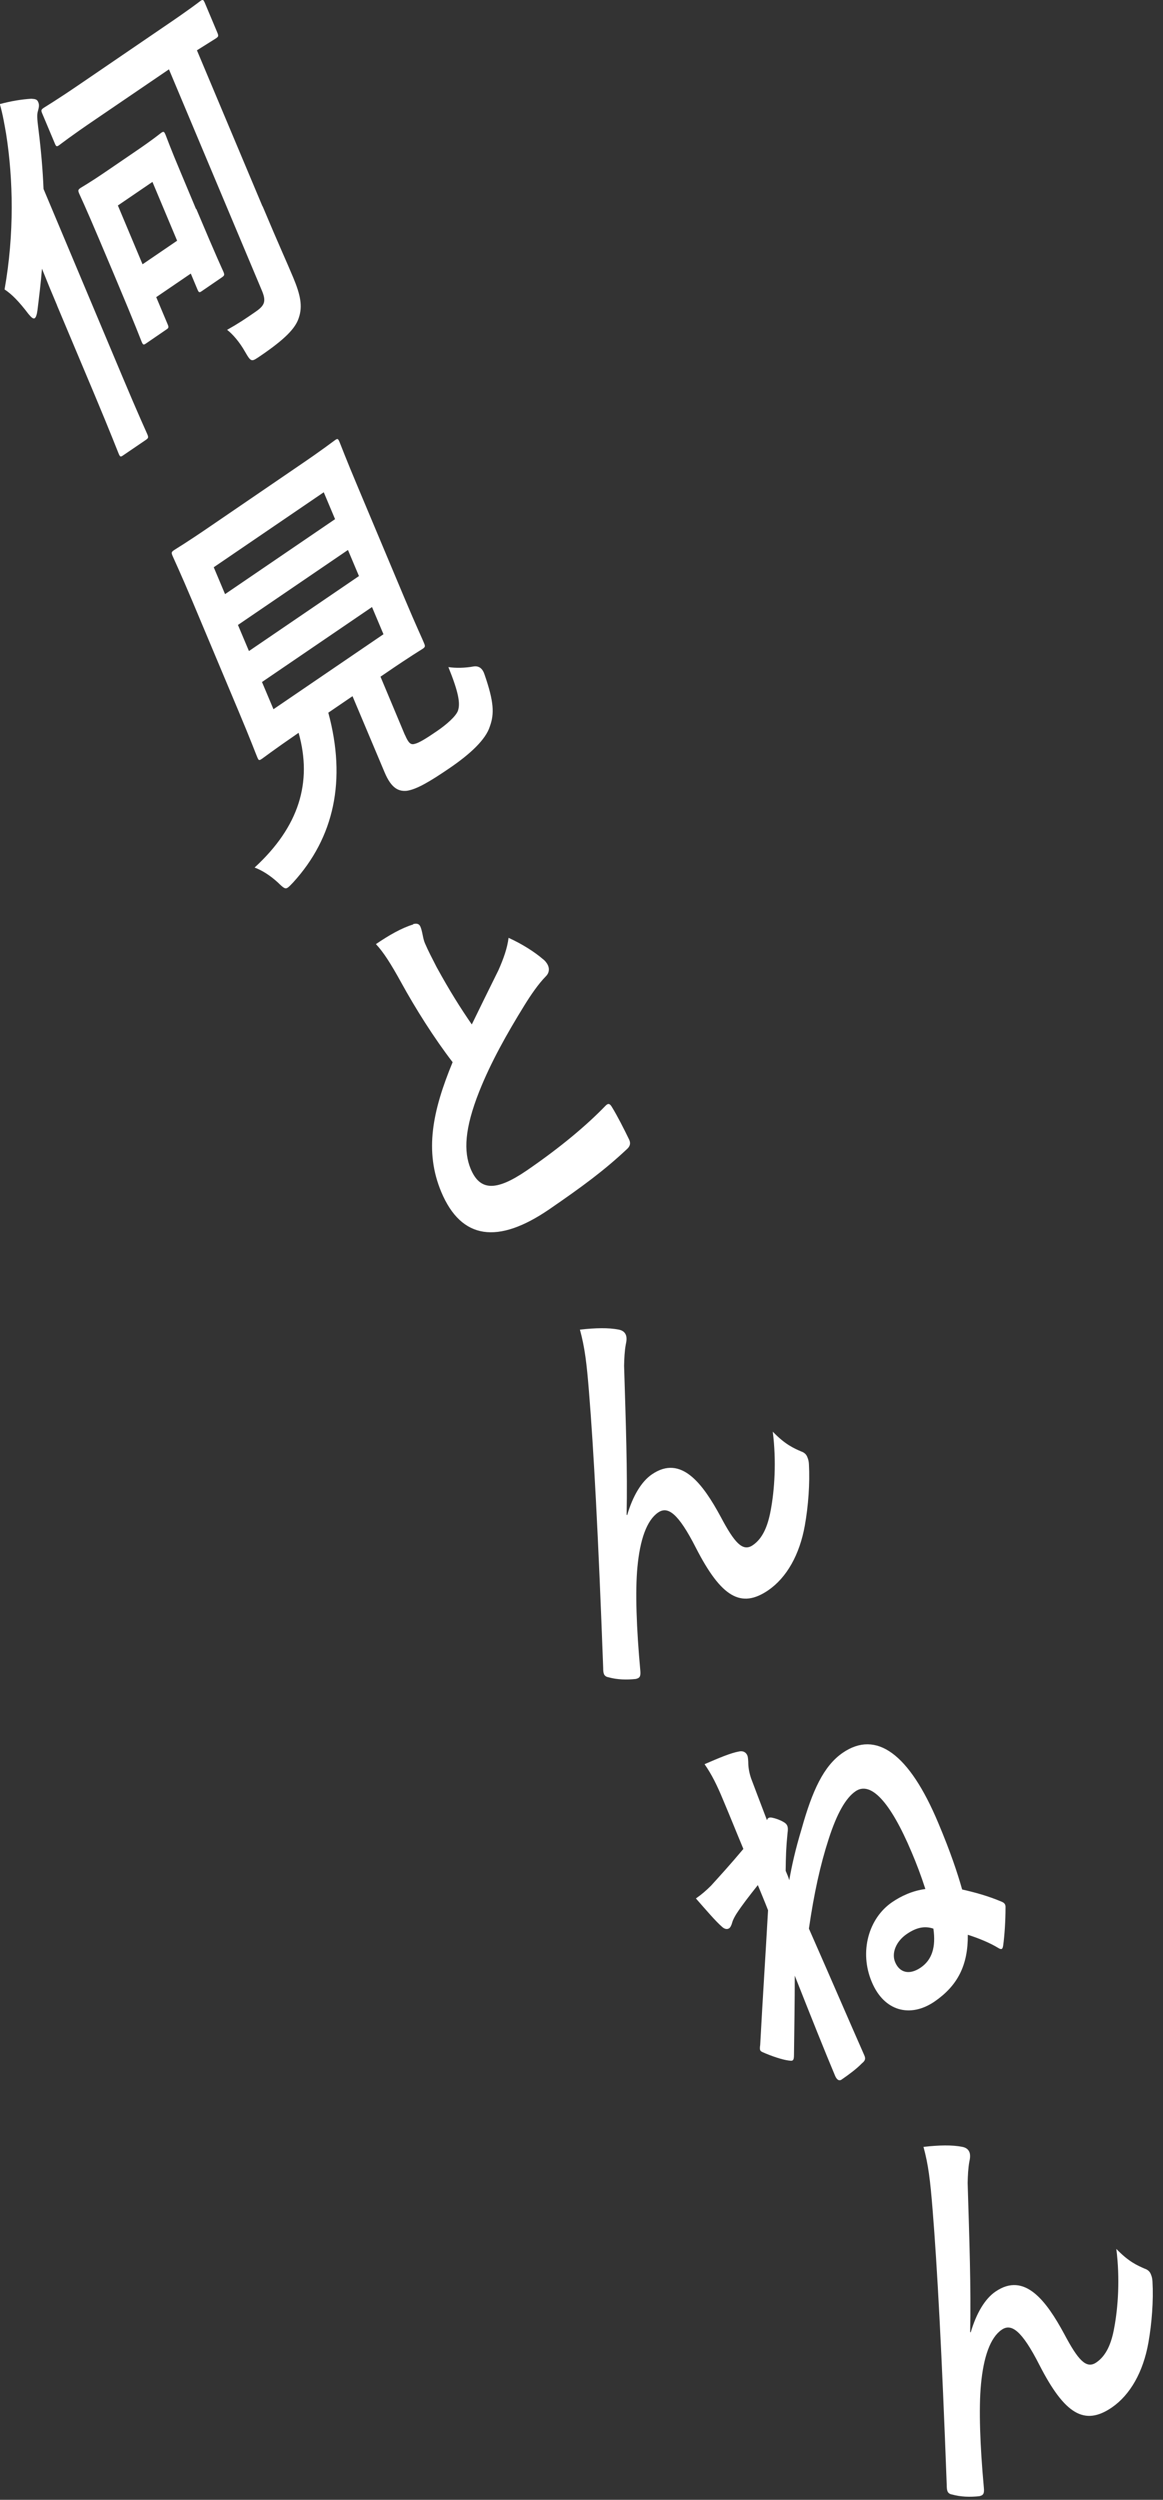 <svg width="74" height="159" viewBox="0 0 74 159" fill="none" xmlns="http://www.w3.org/2000/svg">
<rect x="0" y="0" width="74" height="159" fill="#333333" stroke="none"/>
<g clip-path="url(#clip0_2018_167)">
<path d="M3.63 19.42C3.34 18.74 3 17.92 2.67 17.09C2.6 17.98 2.49 18.87 2.38 19.76C2.34 20.03 2.29 20.18 2.21 20.24C2.12 20.3 2 20.2 1.81 19.97C1.21 19.18 0.75 18.71 0.29 18.41C0.92 14.88 0.84 11.38 0.39 8.52C0.28 7.9 0.18 7.28 -0.01 6.62C0.7 6.43 1.36 6.32 1.99 6.28C2.22 6.3 2.35 6.3 2.43 6.49C2.5 6.65 2.49 6.78 2.42 7.04C2.35 7.24 2.35 7.51 2.45 8.26C2.61 9.54 2.72 10.79 2.77 12.02L7.79 23.96C8.78 26.32 9.31 27.47 9.36 27.59C9.46 27.82 9.45 27.86 9.28 27.98L7.84 28.96C7.67 29.08 7.64 29.07 7.54 28.83C7.48 28.69 7.03 27.52 6.04 25.16L3.63 19.43V19.42ZM16.71 13.12C17.75 15.6 18.27 16.72 18.66 17.66C19.11 18.74 19.27 19.47 19.01 20.22C18.8 20.88 18.14 21.57 16.55 22.65C16 23.02 15.99 23.06 15.59 22.37C15.26 21.78 14.81 21.25 14.45 20.98C15.18 20.57 15.61 20.28 16.26 19.83C16.84 19.43 16.96 19.17 16.65 18.45L10.75 4.41L6.08 7.59C4.43 8.71 3.87 9.16 3.77 9.23C3.6 9.35 3.57 9.33 3.47 9.08L2.7 7.25C2.6 7.02 2.61 6.98 2.78 6.86C2.88 6.79 3.49 6.44 5.13 5.32L10.45 1.69C12.09 0.58 12.66 0.13 12.74 0.07C12.91 -0.05 12.94 -0.03 13.04 0.2L13.81 2.03C13.92 2.29 13.91 2.32 13.74 2.44C13.67 2.49 13.32 2.7 12.53 3.2L16.7 13.12H16.71ZM12.49 13.29C13.85 16.52 14.14 17.11 14.2 17.25C14.3 17.48 14.29 17.52 14.12 17.64L12.85 18.51C12.68 18.63 12.65 18.62 12.55 18.38L12.14 17.4L9.94 18.9L10.66 20.61C10.75 20.82 10.74 20.86 10.57 20.97L9.3 21.84C9.13 21.96 9.1 21.94 9.01 21.73C8.94 21.57 8.71 20.91 7.26 17.47L6.3 15.2C5.42 13.12 5.11 12.48 5.05 12.34C4.95 12.11 4.96 12.07 5.13 11.95C5.25 11.87 5.63 11.67 6.76 10.9L8.65 9.61C9.78 8.84 10.12 8.55 10.24 8.46C10.41 8.34 10.44 8.35 10.54 8.59C10.6 8.73 10.83 9.39 11.49 10.95L12.47 13.29H12.49ZM7.5 13.07L9.07 16.81L11.27 15.31L9.7 11.57L7.5 13.07Z" fill="white"/>
<path d="M25.77 46.75C26 47.29 26.15 47.39 26.4 47.31C26.66 47.25 27.12 46.97 27.79 46.51C28.41 46.09 29.02 45.55 29.14 45.2C29.3 44.73 29.17 44.01 28.53 42.43C29 42.5 29.59 42.49 30.13 42.39C30.477 42.337 30.713 42.517 30.84 42.93C31.43 44.64 31.46 45.4 31.17 46.2C30.91 47.04 29.92 47.96 28.6 48.86C27.31 49.74 26.48 50.22 25.87 50.3C25.38 50.34 24.91 50.17 24.47 49.12L22.43 44.28L20.89 45.33C22.05 49.62 21.27 53.26 18.65 56.13C18.5 56.29 18.4 56.39 18.32 56.45C18.15 56.57 18.05 56.49 17.68 56.13C17.21 55.7 16.69 55.36 16.2 55.18C19.02 52.59 19.89 49.77 19 46.61L18.97 46.63C17.31 47.77 16.78 48.19 16.67 48.26C16.48 48.39 16.46 48.38 16.36 48.14C16.29 47.98 15.96 47.09 15.19 45.26L12.25 38.26C11.46 36.39 11.06 35.55 10.99 35.38C10.89 35.15 10.9 35.11 11.09 34.98C11.19 34.91 11.8 34.56 13.46 33.42L18.98 29.65C20.63 28.53 21.19 28.08 21.31 28C21.48 27.88 21.51 27.89 21.61 28.13C21.68 28.29 22.01 29.18 22.8 31.05L25.74 38.05C26.51 39.88 26.92 40.74 26.97 40.88C27.07 41.11 27.06 41.15 26.89 41.27C26.77 41.35 26.17 41.7 24.52 42.83L24.21 43.04L25.76 46.74L25.77 46.75ZM13.6 36.08L14.32 37.79L21.32 33.02L20.6 31.31L13.6 36.08ZM22.84 36.64L22.14 34.98L15.14 39.75L15.84 41.41L22.84 36.64ZM23.67 38.61L16.67 43.38L17.4 45.11L24.4 40.34L23.67 38.61Z" fill="white"/>
<path d="M26.28 58.78C26.52 58.71 26.67 58.76 26.75 58.94C26.89 59.27 26.9 59.68 27.04 60C27.24 60.47 27.52 61 27.78 61.51C28.62 63.04 29.29 64.1 30.02 65.16C30.61 63.94 31.04 63.08 31.71 61.72C32.04 60.98 32.28 60.3 32.36 59.65C33.24 60.05 34.03 60.56 34.54 61C34.67 61.09 34.8 61.25 34.87 61.41C34.97 61.64 34.94 61.9 34.72 62.11C34.26 62.58 33.79 63.26 33.37 63.94C32.24 65.77 31.23 67.57 30.49 69.43C29.56 71.78 29.49 73.24 29.95 74.35C30.53 75.73 31.53 75.8 33.5 74.46C35.66 72.98 37.32 71.58 38.51 70.35C38.68 70.17 38.79 70.16 38.94 70.42C39.29 70.99 39.7 71.8 40.03 72.48C40.15 72.73 40.08 72.92 39.89 73.09C38.45 74.44 37.1 75.44 34.93 76.93C31.69 79.14 29.36 78.86 28.08 75.82C26.99 73.22 27.52 70.66 28.8 67.56C27.63 66.04 26.43 64.14 25.51 62.46C24.87 61.3 24.4 60.56 23.92 60.05C24.74 59.49 25.56 59.02 26.29 58.8L26.28 58.78Z" fill="white"/>
<path d="M39.9 96.39C40.26 95.15 40.82 94.22 41.49 93.77C43.34 92.51 44.72 94.37 45.86 96.48C46.72 98.1 47.25 98.73 47.9 98.28C48.52 97.86 48.85 97.09 49.04 96.06C49.28 94.78 49.41 92.95 49.17 91.06C49.96 91.88 50.5 92.11 50.98 92.32C51.19 92.39 51.31 92.52 51.37 92.68C51.43 92.82 51.46 92.95 51.47 93.12C51.54 94.34 51.43 95.8 51.21 97.03C50.88 98.88 50.06 100.34 48.88 101.15C47.15 102.33 45.89 101.59 44.28 98.45C43.14 96.21 42.48 95.79 41.88 96.2C41.14 96.7 40.72 97.96 40.56 99.66C40.41 101.2 40.5 103.62 40.74 106.23C40.78 106.63 40.71 106.73 40.45 106.79C39.88 106.85 39.28 106.84 38.71 106.68C38.57 106.66 38.47 106.58 38.43 106.48C38.39 106.39 38.38 106.25 38.38 106.09C38.07 97.69 37.77 92.14 37.48 88.57C37.33 86.69 37.21 85.71 36.9 84.57C37.89 84.46 38.72 84.44 39.37 84.57C39.58 84.61 39.74 84.71 39.82 84.9C39.88 85.04 39.88 85.25 39.82 85.5C39.74 85.94 39.72 86.41 39.71 86.87C39.82 90.5 39.93 93.59 39.87 96.34L39.91 96.38L39.9 96.39Z" fill="white"/>
<path d="M48.87 115.66C48.91 115.6 49.02 115.59 49.12 115.61C49.36 115.66 49.62 115.75 49.86 115.89C49.98 115.96 50.05 116.03 50.09 116.12C50.14 116.24 50.14 116.39 50.11 116.59C50.02 117.47 50 118.11 49.99 118.99C50.08 119.2 50.17 119.41 50.22 119.59C50.38 118.67 50.6 117.67 51.01 116.31C51.68 113.92 52.4 112.32 53.63 111.48C55.74 110.04 57.84 111.5 59.71 115.97C60.48 117.8 60.92 119.12 61.22 120.18C62.02 120.36 62.87 120.59 63.74 120.96C63.93 121.04 63.99 121.15 63.98 121.33C63.98 122.17 63.92 123.09 63.83 123.75C63.81 123.86 63.79 123.93 63.74 123.96C63.7 123.98 63.63 123.97 63.52 123.9C62.98 123.57 62.27 123.28 61.58 123.06C61.6 125 60.93 126.3 59.46 127.31C57.92 128.36 56.25 127.93 55.47 126.06C54.66 124.14 55.27 122.01 56.76 120.99C57.33 120.6 58.05 120.26 58.88 120.15C58.6 119.28 58.3 118.5 58.01 117.82C56.62 114.52 55.38 113.29 54.44 113.93C53.81 114.36 53.25 115.35 52.73 116.96C52.19 118.62 51.79 120.46 51.47 122.67C52.99 126.12 53.98 128.43 55 130.74C55.09 130.95 55.05 131.07 54.84 131.24C54.5 131.59 54.03 131.94 53.55 132.27C53.4 132.38 53.25 132.29 53.14 132.04C52.5 130.52 51.62 128.32 50.57 125.66C50.57 127.23 50.54 129.15 50.52 130.69C50.52 130.9 50.5 131.01 50.43 131.05C50.38 131.09 50.31 131.07 50.19 131.06C49.77 131.01 49.07 130.77 48.53 130.53C48.45 130.49 48.4 130.47 48.37 130.4C48.34 130.33 48.35 130.2 48.37 130.07C48.54 126.91 48.71 124.36 48.87 121.5C48.65 120.93 48.42 120.39 48.22 119.9C47.66 120.61 47.24 121.14 46.85 121.74C46.76 121.89 46.64 122.09 46.59 122.28C46.54 122.47 46.46 122.61 46.39 122.65C46.27 122.73 46.1 122.7 45.95 122.56C45.57 122.24 44.92 121.48 44.28 120.75C44.64 120.5 44.93 120.25 45.24 119.94C45.74 119.39 46.48 118.58 47.3 117.6C46.84 116.5 46.57 115.81 46.01 114.48C45.62 113.54 45.29 112.87 44.83 112.21C45.8 111.79 46.49 111.5 47.03 111.4C47.27 111.35 47.46 111.44 47.55 111.65C47.59 111.74 47.6 111.88 47.61 112.06C47.61 112.39 47.66 112.72 47.79 113.11C48.02 113.71 48.33 114.55 48.8 115.77L48.87 115.63V115.66ZM57.7 123.01C57.01 123.48 56.71 124.23 56.96 124.81C57.24 125.47 57.86 125.64 58.58 125.15C59.3 124.66 59.56 123.85 59.39 122.67C58.83 122.48 58.3 122.6 57.7 123.01Z" fill="white"/>
<path d="M61.76 148.37C62.12 147.13 62.68 146.2 63.35 145.75C65.2 144.49 66.58 146.35 67.72 148.46C68.58 150.08 69.11 150.71 69.76 150.26C70.38 149.84 70.72 149.07 70.9 148.04C71.14 146.76 71.27 144.93 71.03 143.04C71.82 143.86 72.36 144.09 72.84 144.3C73.05 144.37 73.17 144.5 73.23 144.66C73.29 144.8 73.32 144.93 73.33 145.1C73.4 146.32 73.29 147.78 73.07 149.01C72.74 150.86 71.92 152.32 70.74 153.13C69.01 154.31 67.75 153.57 66.14 150.43C65 148.19 64.34 147.77 63.74 148.18C63 148.68 62.58 149.94 62.42 151.64C62.27 153.18 62.36 155.6 62.6 158.21C62.64 158.61 62.57 158.71 62.31 158.77C61.74 158.83 61.14 158.82 60.57 158.66C60.43 158.64 60.33 158.56 60.29 158.46C60.25 158.37 60.24 158.23 60.24 158.07C59.93 149.67 59.63 144.12 59.34 140.55C59.19 138.67 59.07 137.69 58.76 136.55C59.75 136.44 60.58 136.42 61.23 136.55C61.44 136.59 61.6 136.69 61.68 136.88C61.74 137.02 61.74 137.23 61.68 137.48C61.6 137.92 61.58 138.39 61.57 138.85C61.68 142.48 61.79 145.57 61.73 148.32L61.77 148.36L61.76 148.37Z" fill="white"/>
</g>
<defs>
<clipPath id="clip0_2018_167">
<rect width="73.35" height="158.82" fill="white"/>
</clipPath>
</defs>
</svg>

